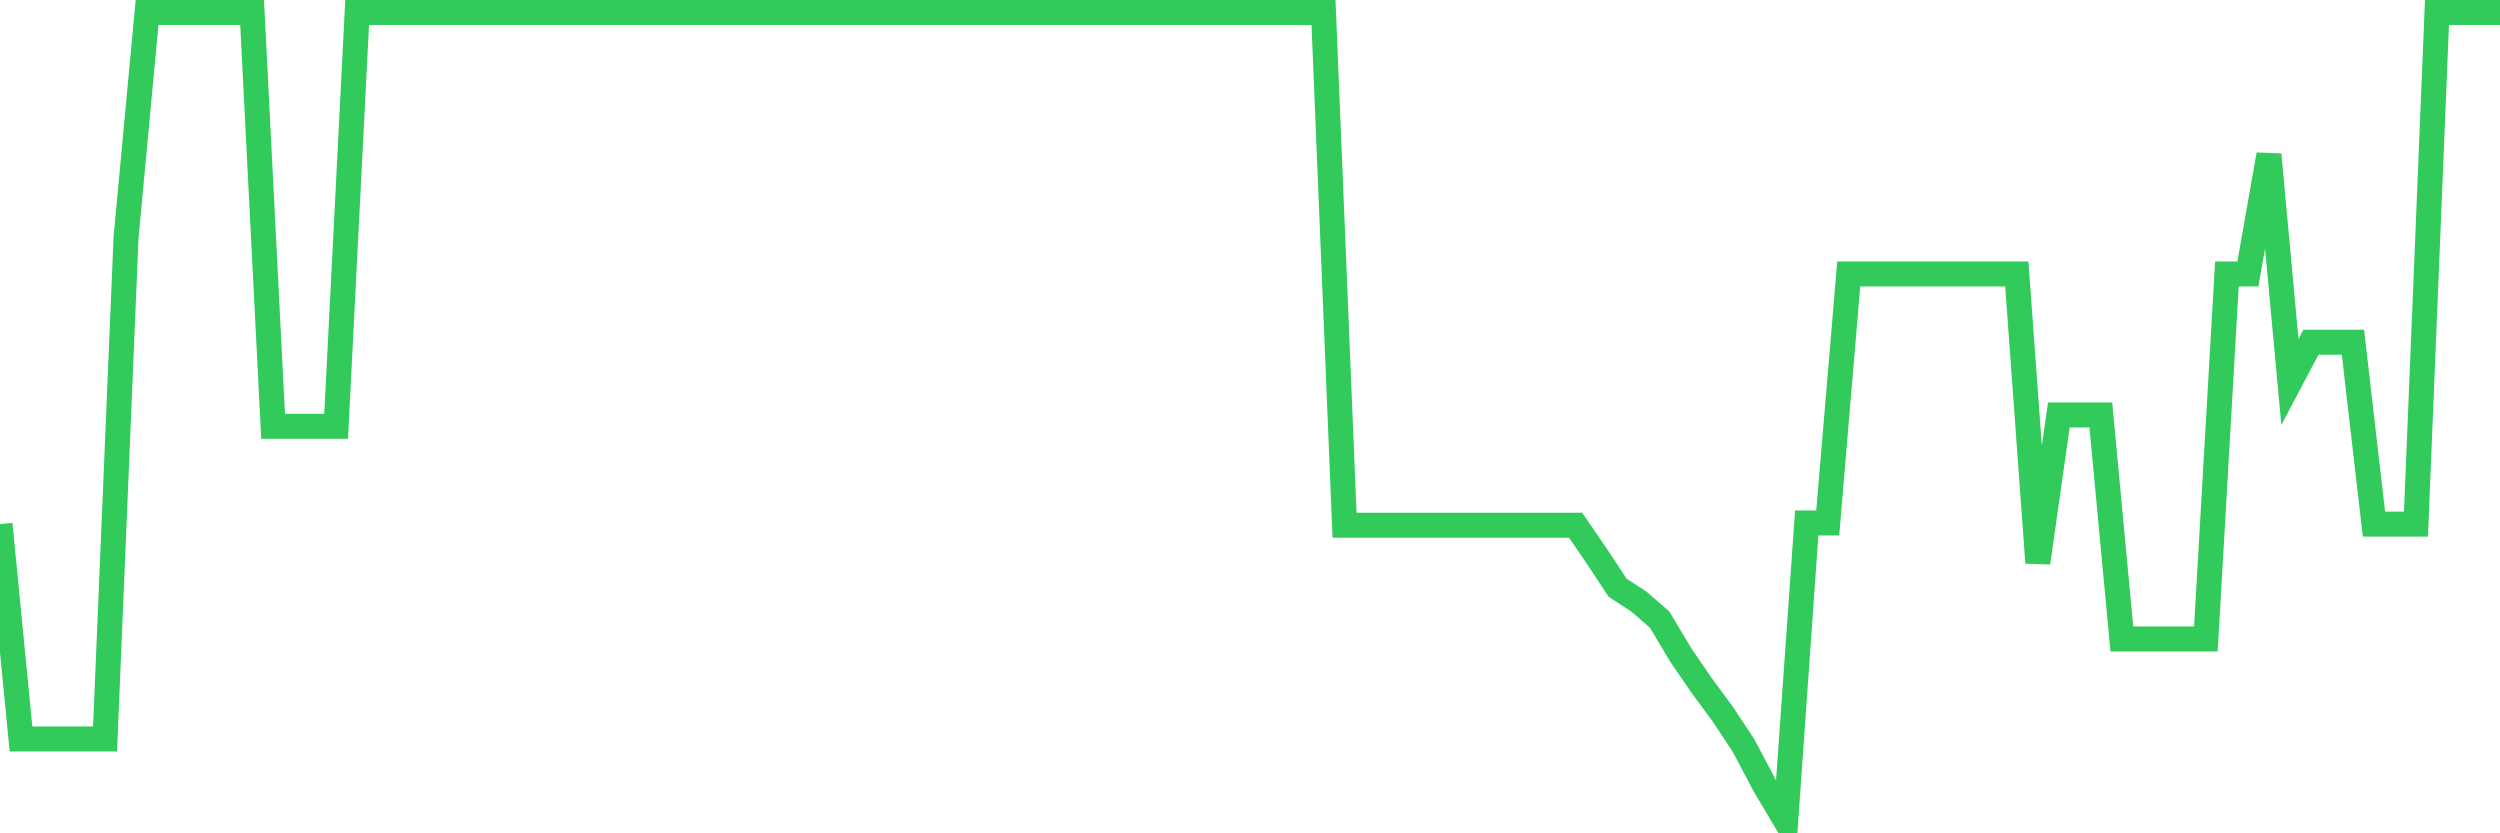 <svg
  xmlns="http://www.w3.org/2000/svg"
  xmlns:xlink="http://www.w3.org/1999/xlink"
  width="120"
  height="40"
  viewBox="0 0 120 40"
  preserveAspectRatio="none"
>
  <polyline
    points="0,25.157 1.008,35.471 2.017,35.471 3.025,35.471 4.034,35.471 5.042,35.471 6.05,11.405 7.059,0.6 8.067,0.6 9.076,0.6 10.084,0.6 11.092,0.6 12.101,0.6 13.109,20.464 14.118,20.464 15.126,20.464 16.134,20.464 17.143,0.6 18.151,0.6 19.16,0.6 20.168,0.6 21.176,0.6 22.185,0.6 23.193,0.6 24.202,0.6 25.21,0.6 26.218,0.6 27.227,0.6 28.235,0.6 29.244,0.6 30.252,0.6 31.261,0.6 32.269,0.6 33.277,0.6 34.286,0.6 35.294,0.6 36.303,0.6 37.311,0.6 38.319,0.6 39.328,0.6 40.336,0.6 41.345,0.6 42.353,0.6 43.361,0.6 44.37,0.6 45.378,0.6 46.387,0.6 47.395,0.6 48.403,0.6 49.412,0.6 50.42,0.6 51.429,0.6 52.437,0.6 53.445,0.6 54.454,0.6 55.462,0.6 56.471,0.6 57.479,0.6 58.487,0.6 59.496,0.6 60.504,0.6 61.513,0.6 62.521,0.6 63.529,0.6 64.538,25.212 65.546,25.212 66.555,25.212 67.563,25.212 68.571,25.212 69.58,25.212 70.588,25.212 71.597,25.212 72.605,25.212 73.613,25.212 74.622,25.212 75.63,25.212 76.639,26.685 77.647,28.213 78.655,28.868 79.664,29.741 80.672,31.433 81.681,32.906 82.689,34.27 83.697,35.798 84.706,37.708 85.714,39.4 86.723,25.102 87.731,25.102 88.739,13.151 89.748,13.151 90.756,13.151 91.765,13.151 92.773,13.151 93.782,13.151 94.79,13.151 95.798,13.151 96.807,13.151 97.815,27.012 98.824,19.918 99.832,19.918 100.84,19.918 101.849,30.669 102.857,30.669 103.866,30.669 104.874,30.669 105.882,30.669 106.891,13.151 107.899,13.151 108.908,7.421 109.916,18.336 110.924,16.426 111.933,16.426 112.941,16.426 113.95,25.157 114.958,25.157 115.966,25.157 116.975,0.6 117.983,0.6 118.992,0.6 120,0.6"
    fill="none"
    stroke="#32ca5b"
    stroke-width="1.2"
  >
  </polyline>
</svg>